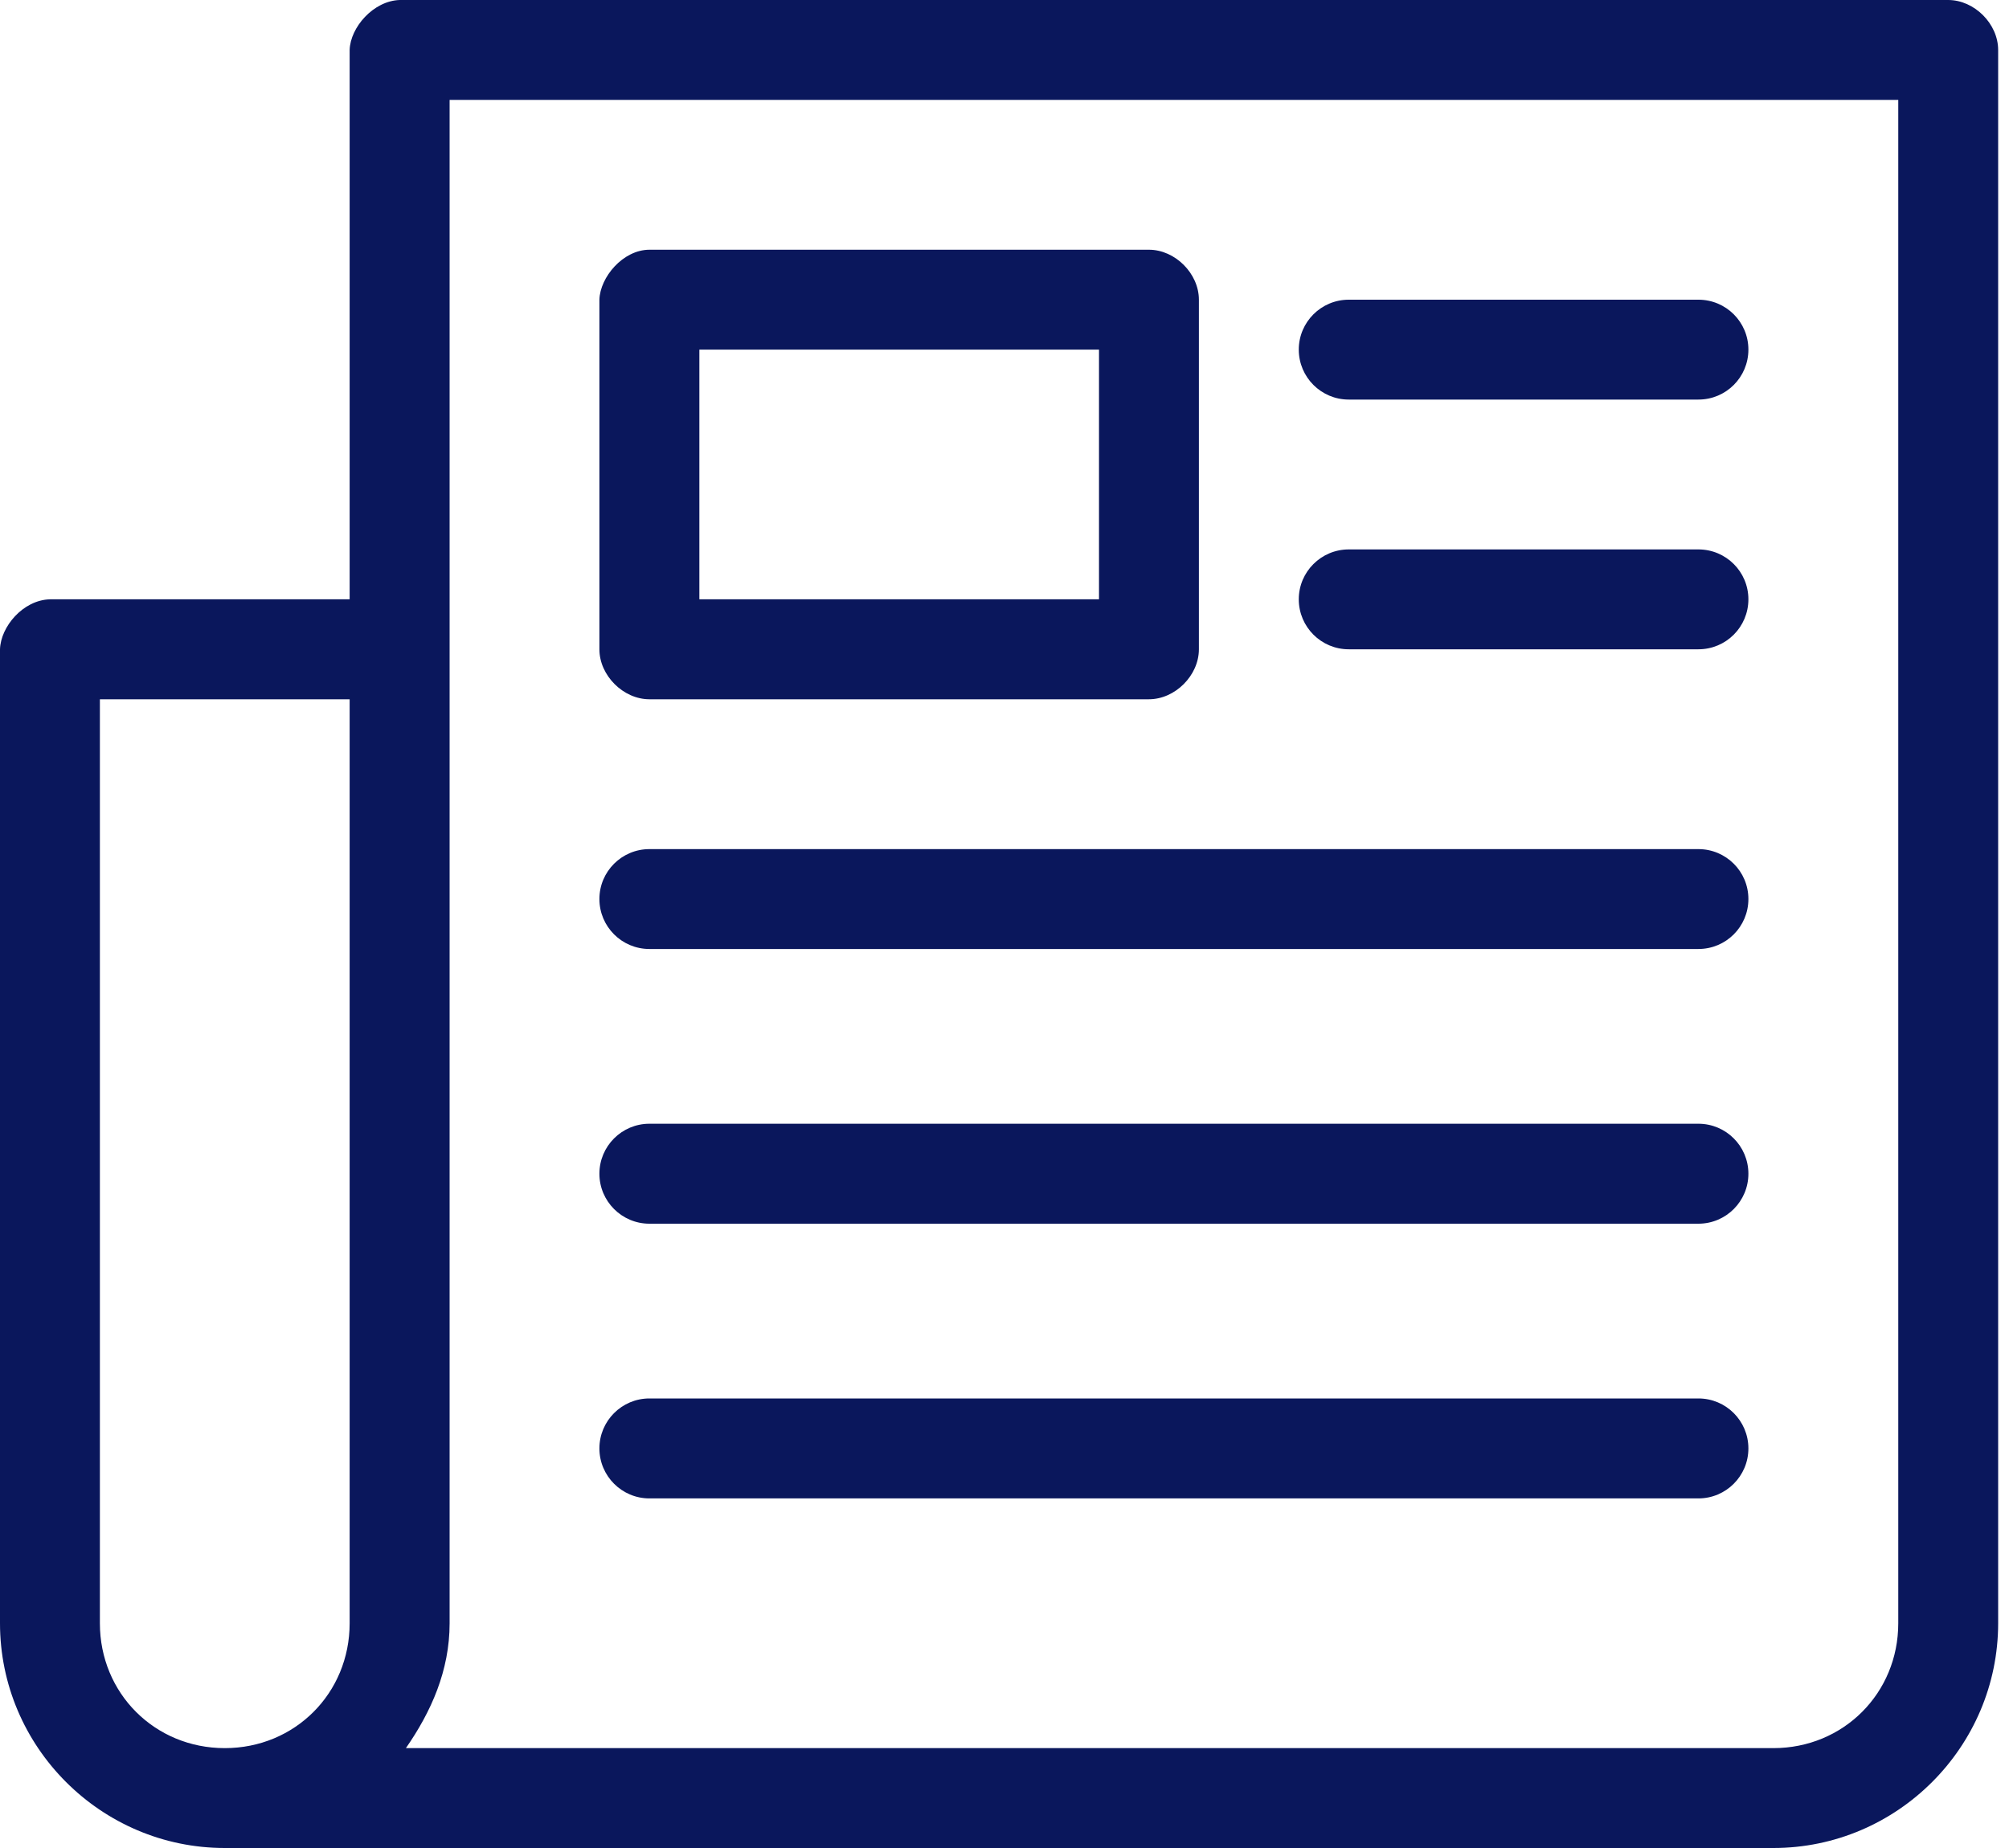 <svg width="25" height="23" viewBox="0 0 25 23" fill="none" xmlns="http://www.w3.org/2000/svg">
<path d="M4.973 0C4.645 0.011 4.359 0.342 4.351 0.622V7.459H0.622C0.285 7.468 0.008 7.801 0 8.081V20.203C0 21.742 1.258 23 2.797 23H22.068C23.607 23 24.865 21.742 24.865 20.203V0.622C24.865 0.296 24.569 3.10811e-05 24.243 0H4.973ZM5.595 1.243H23.622V20.203C23.622 21.074 22.939 21.757 22.068 21.757H5.051C5.365 21.305 5.595 20.792 5.595 20.203V1.243ZM8.081 3.108C7.752 3.109 7.467 3.45 7.459 3.73V8.081C7.459 8.407 7.756 8.703 8.081 8.703H14.297C14.623 8.703 14.919 8.407 14.919 8.081V3.73C14.919 3.404 14.623 3.108 14.297 3.108H8.081ZM16.784 3.73C16.441 3.73 16.162 4.008 16.162 4.351C16.162 4.695 16.441 4.973 16.784 4.973H21.135C21.479 4.973 21.757 4.695 21.757 4.351C21.757 4.008 21.479 3.73 21.135 3.73H16.784ZM8.703 4.351H13.676V7.459H8.703V4.351ZM16.784 6.838C16.441 6.838 16.162 7.116 16.162 7.459C16.162 7.803 16.441 8.081 16.784 8.081H21.135C21.479 8.081 21.757 7.803 21.757 7.459C21.757 7.116 21.479 6.838 21.135 6.838H16.784ZM1.243 8.703H4.351V20.203C4.351 21.074 3.669 21.757 2.797 21.757C1.926 21.757 1.243 21.074 1.243 20.203V8.703ZM8.081 10.568C7.738 10.568 7.459 10.846 7.459 11.189C7.459 11.533 7.738 11.811 8.081 11.811H21.135C21.479 11.811 21.757 11.533 21.757 11.189C21.757 10.846 21.479 10.568 21.135 10.568H8.081ZM8.081 13.986C7.738 13.986 7.459 14.265 7.459 14.608C7.459 14.951 7.738 15.23 8.081 15.23H21.135C21.479 15.23 21.757 14.951 21.757 14.608C21.757 14.265 21.479 13.986 21.135 13.986H8.081ZM8.081 17.405C7.738 17.405 7.459 17.684 7.459 18.027C7.459 18.37 7.738 18.649 8.081 18.649H21.135C21.479 18.649 21.757 18.37 21.757 18.027C21.757 17.684 21.479 17.405 21.135 17.405H8.081Z" fill="#0A175C"/>
</svg>
